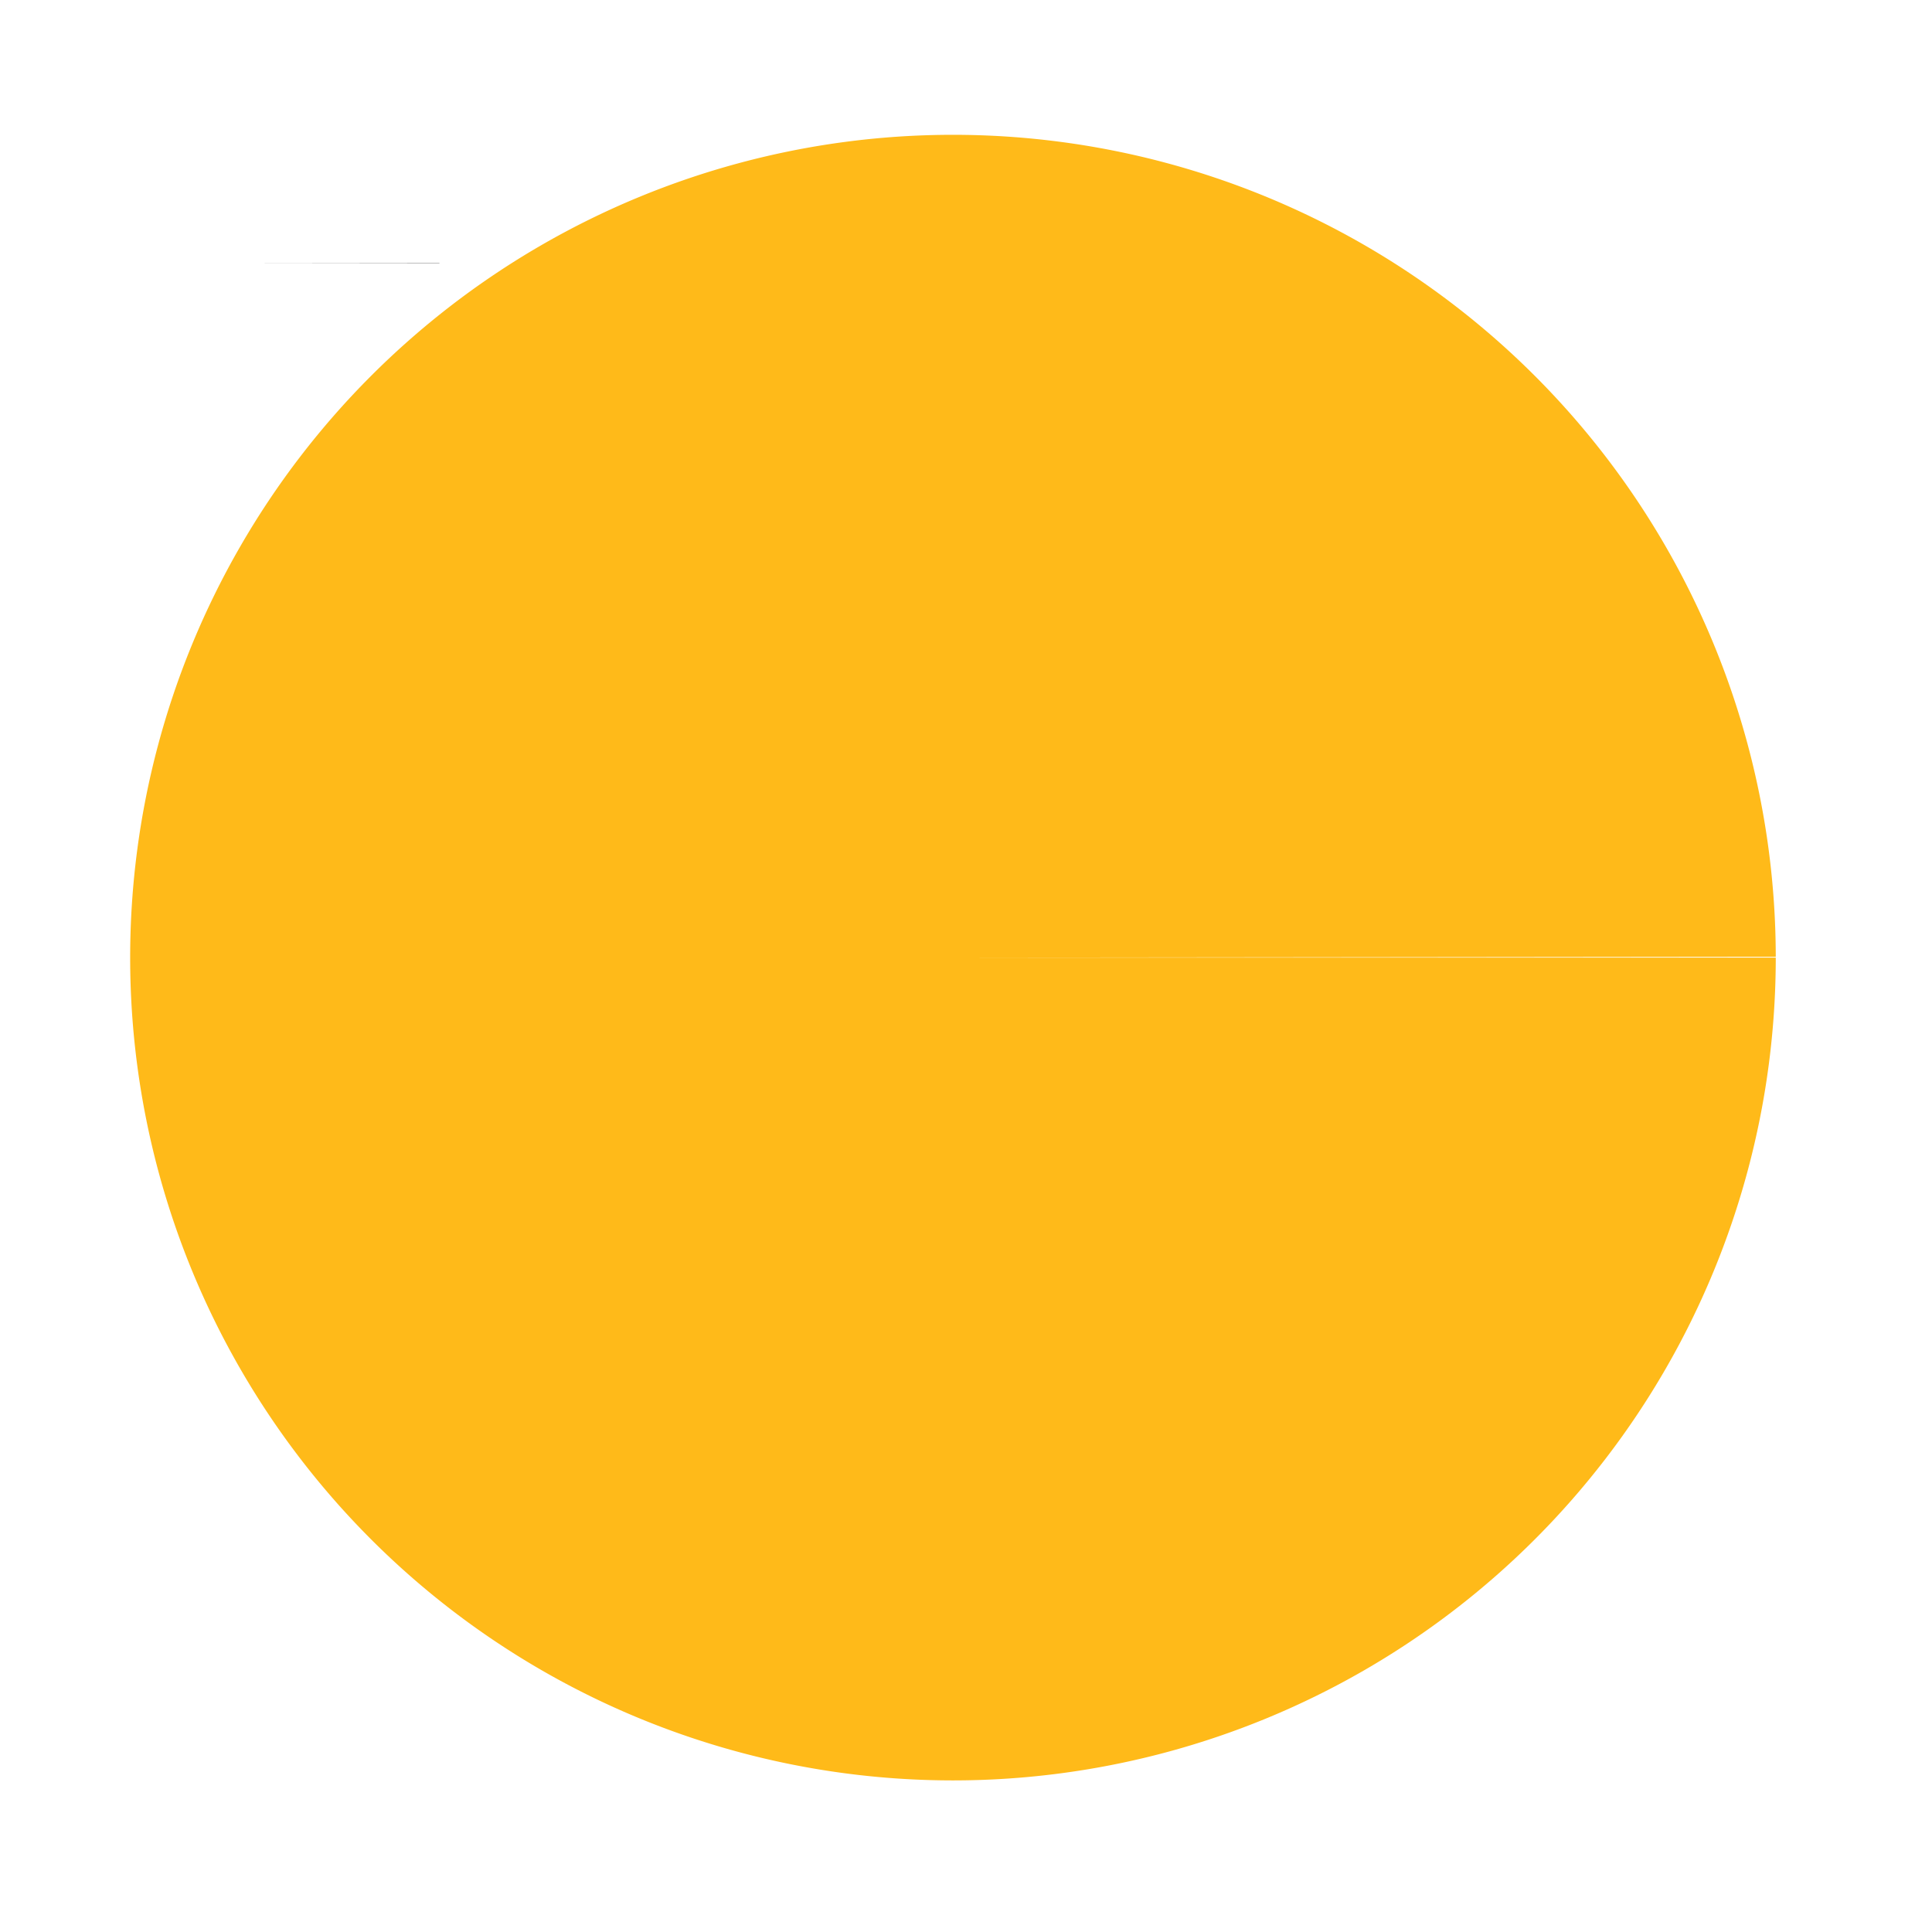 <?xml version="1.0" encoding="UTF-8" standalone="no"?>
<svg
   version="1.1"
   width="512"
   height="512"
   x="0"
   y="0"
   viewBox="0 0 405.272 405.272"
   style="enable-background:new 0 0 512 512"
   xml:space="preserve"
   class=""
   id="svg17"
   sodipodi:docname="bullet.svg"
   inkscape:version="1.3 (0e150ed6c4, 2023-07-21)"
   xmlns:inkscape="http://www.inkscape.org/namespaces/inkscape"
   xmlns:sodipodi="http://sodipodi.sourceforge.net/DTD/sodipodi-0.dtd"
   xmlns="http://www.w3.org/2000/svg"
   xmlns:svg="http://www.w3.org/2000/svg"><defs
     id="defs17" /><sodipodi:namedview
     id="namedview17"
     pagecolor="#ffffff"
     bordercolor="#000000"
     borderopacity="0.25"
     inkscape:showpageshadow="2"
     inkscape:pageopacity="0.0"
     inkscape:pagecheckerboard="0"
     inkscape:deskcolor="#d1d1d1"
     inkscape:zoom="0.8117387"
     inkscape:cx="351.71417"
     inkscape:cy="291.96587"
     inkscape:window-width="1280"
     inkscape:window-height="748"
     inkscape:window-x="-6"
     inkscape:window-y="-6"
     inkscape:window-maximized="1"
     inkscape:current-layer="svg17" /><g
     inkscape:groupmode="layer"
     id="layer1"
     inkscape:label="Layer 2"><path
       style="fill:#000000;stroke-width:0.792"
       id="path17"
       sodipodi:type="arc"
       sodipodi:cx="53.638943"
       sodipodi:cy="55.228245"
       sodipodi:rx="38.540573"
       sodipodi:ry="38.540573"
       sodipodi:start="0"
       sodipodi:end="0.0010909995"
       sodipodi:arc-type="slice"
       d="m 92.18,55.228 a 38.541,38.541 0 0 1 -2.3e-5,0.042 l -38.541,-0.042 z" /></g><path
     style="fill:#ffba19;fill-opacity:1;stroke-width:0.792"
     id="path18"
     sodipodi:type="arc"
     sodipodi:cx="199.90067"
     sodipodi:cy="200.87579"
     sodipodi:rx="172.59715"
     sodipodi:ry="172.59715"
     sodipodi:start="0"
     sodipodi:end="6.2821166"
     sodipodi:arc-type="slice"
     d="M 372.498,200.876 A 172.597,172.597 0 0 1 199.947,373.473 172.597,172.597 0 0 1 27.304,200.968 172.597,172.597 0 0 1 199.762,28.279 172.597,172.597 0 0 1 372.498,200.691 l -172.597,0.184 z" /></svg>
